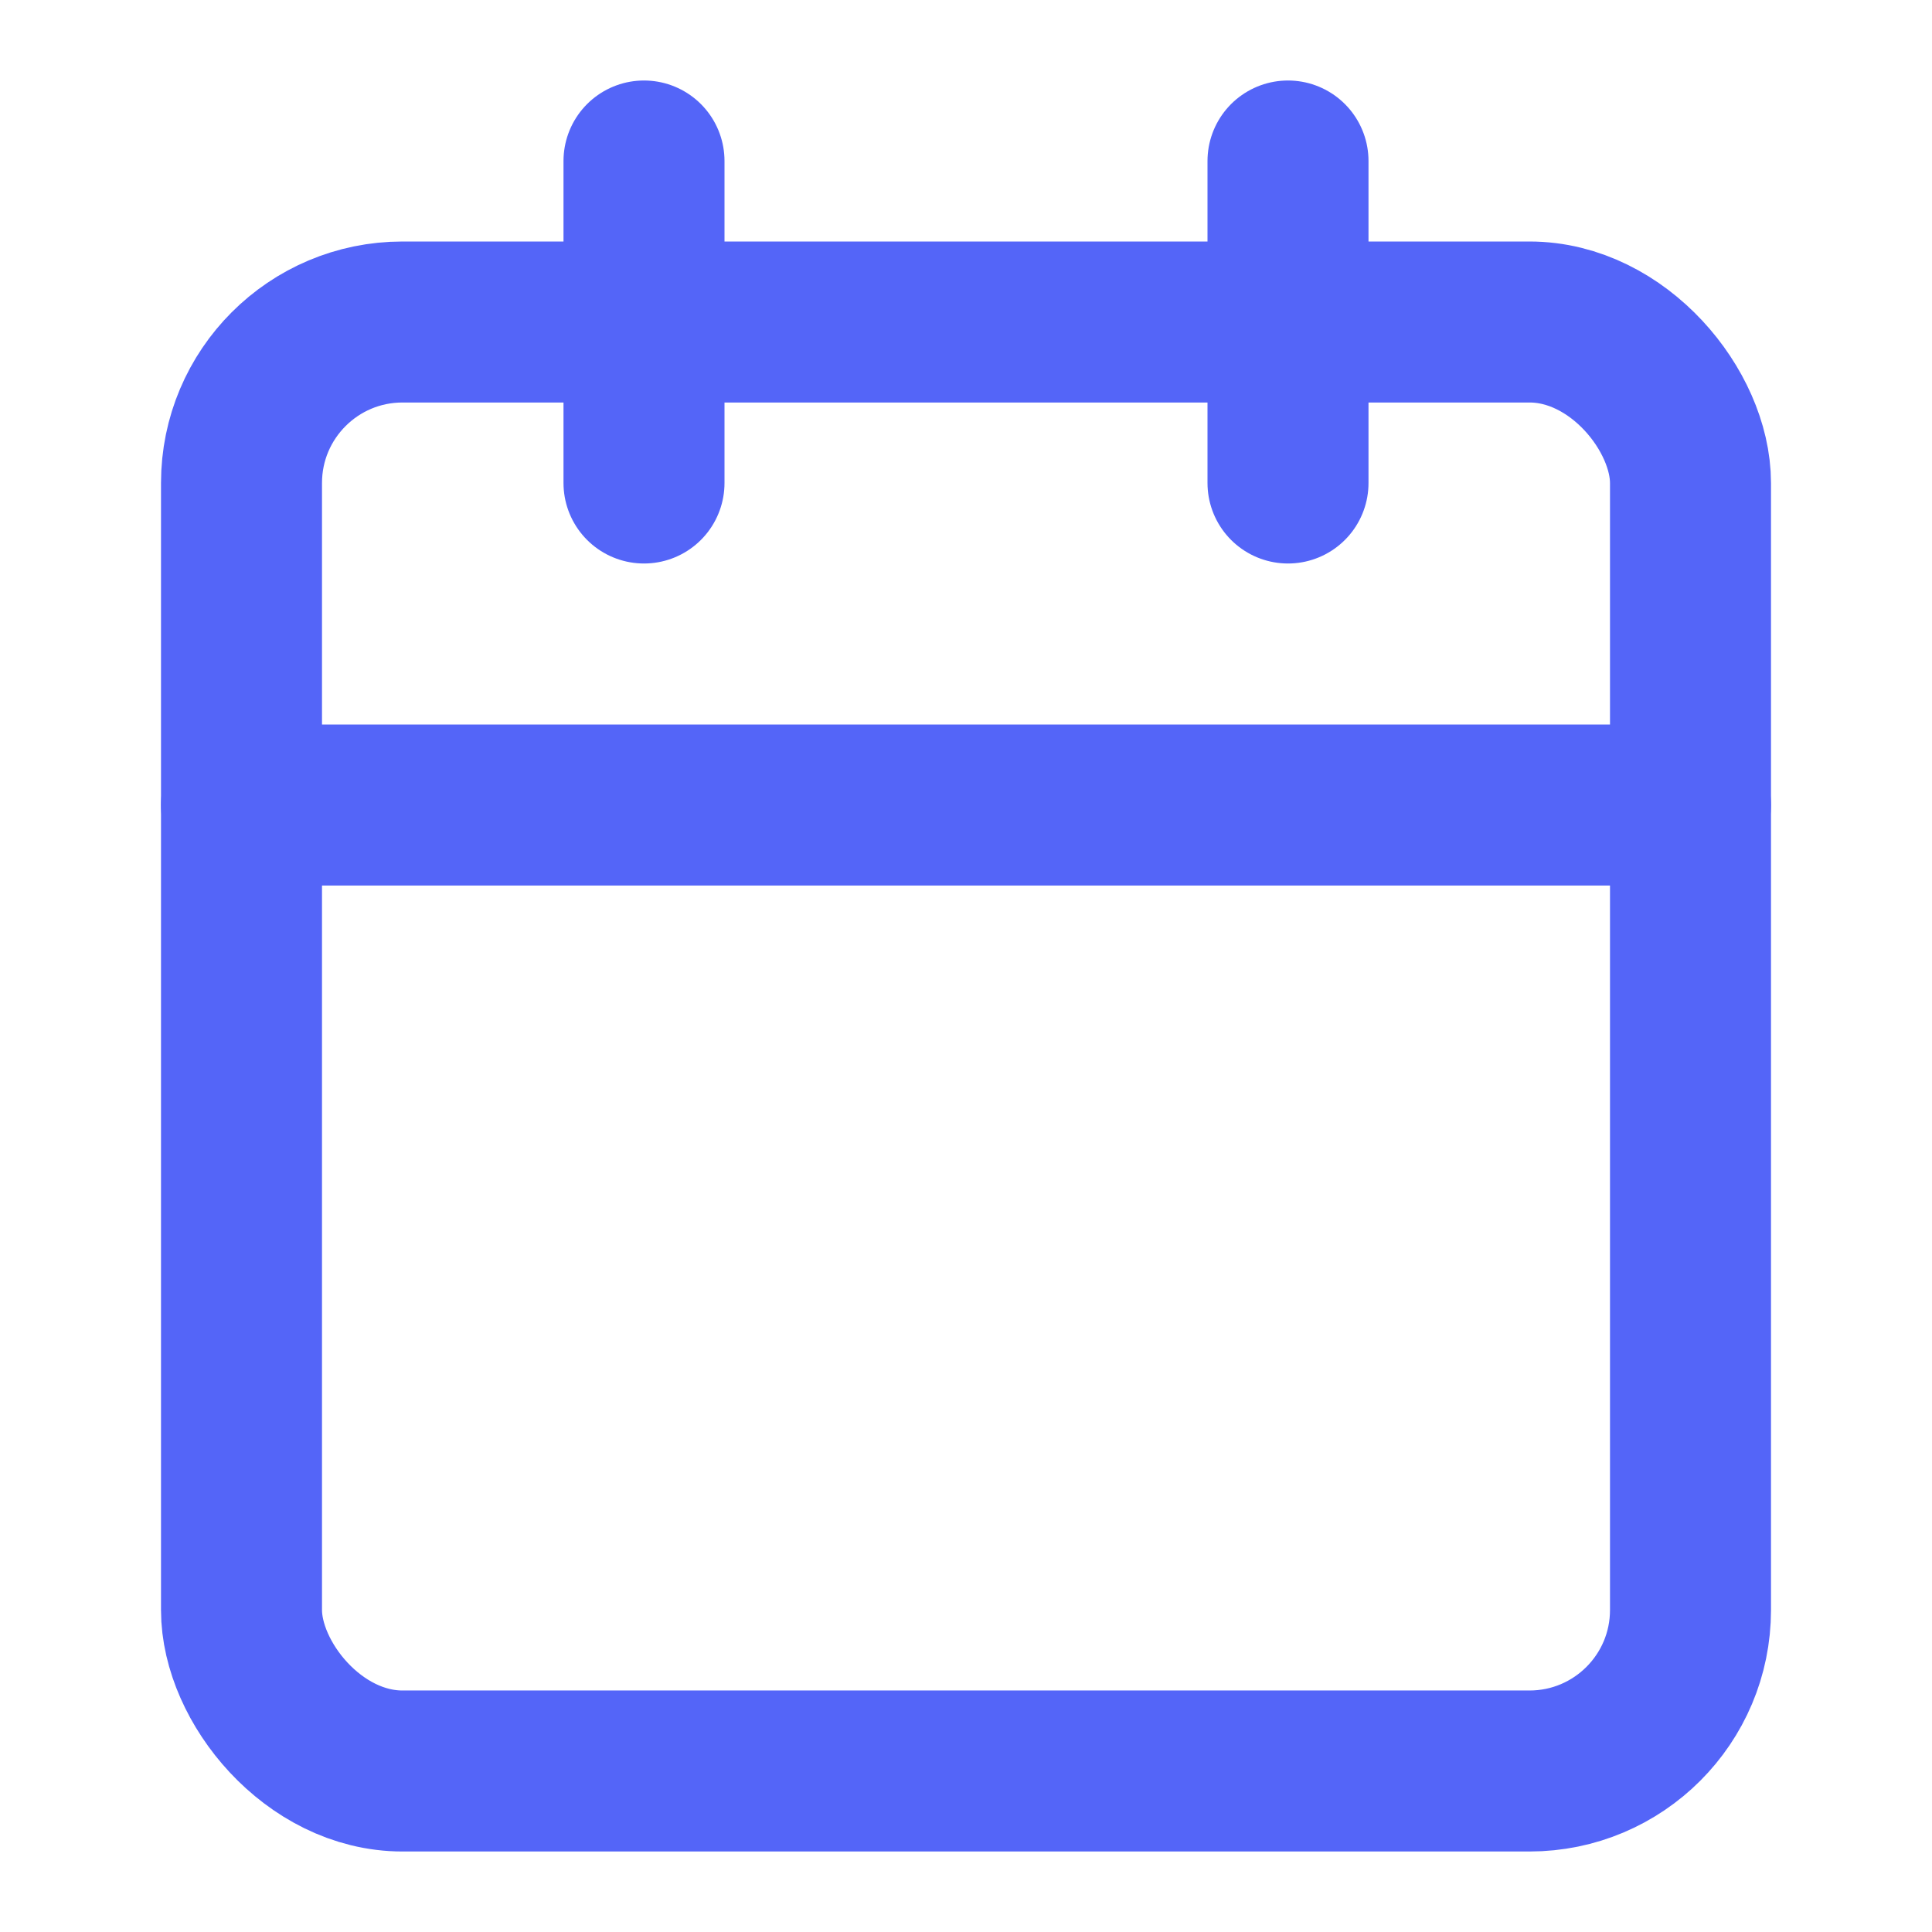 <svg xmlns="http://www.w3.org/2000/svg" width="24" height="24" viewBox="0 0 24 24" fill="none" stroke="#5465f8" stroke-width="2" stroke-linecap="round" stroke-linejoin="round" class="lucide lucide-calendar h-4 w-4"><path d="M8 2v4"></path><path d="M16 2v4"></path><rect width="18" height="18" x="3" y="4" rx="2"></rect><path d="M3 10h18"></path></svg>